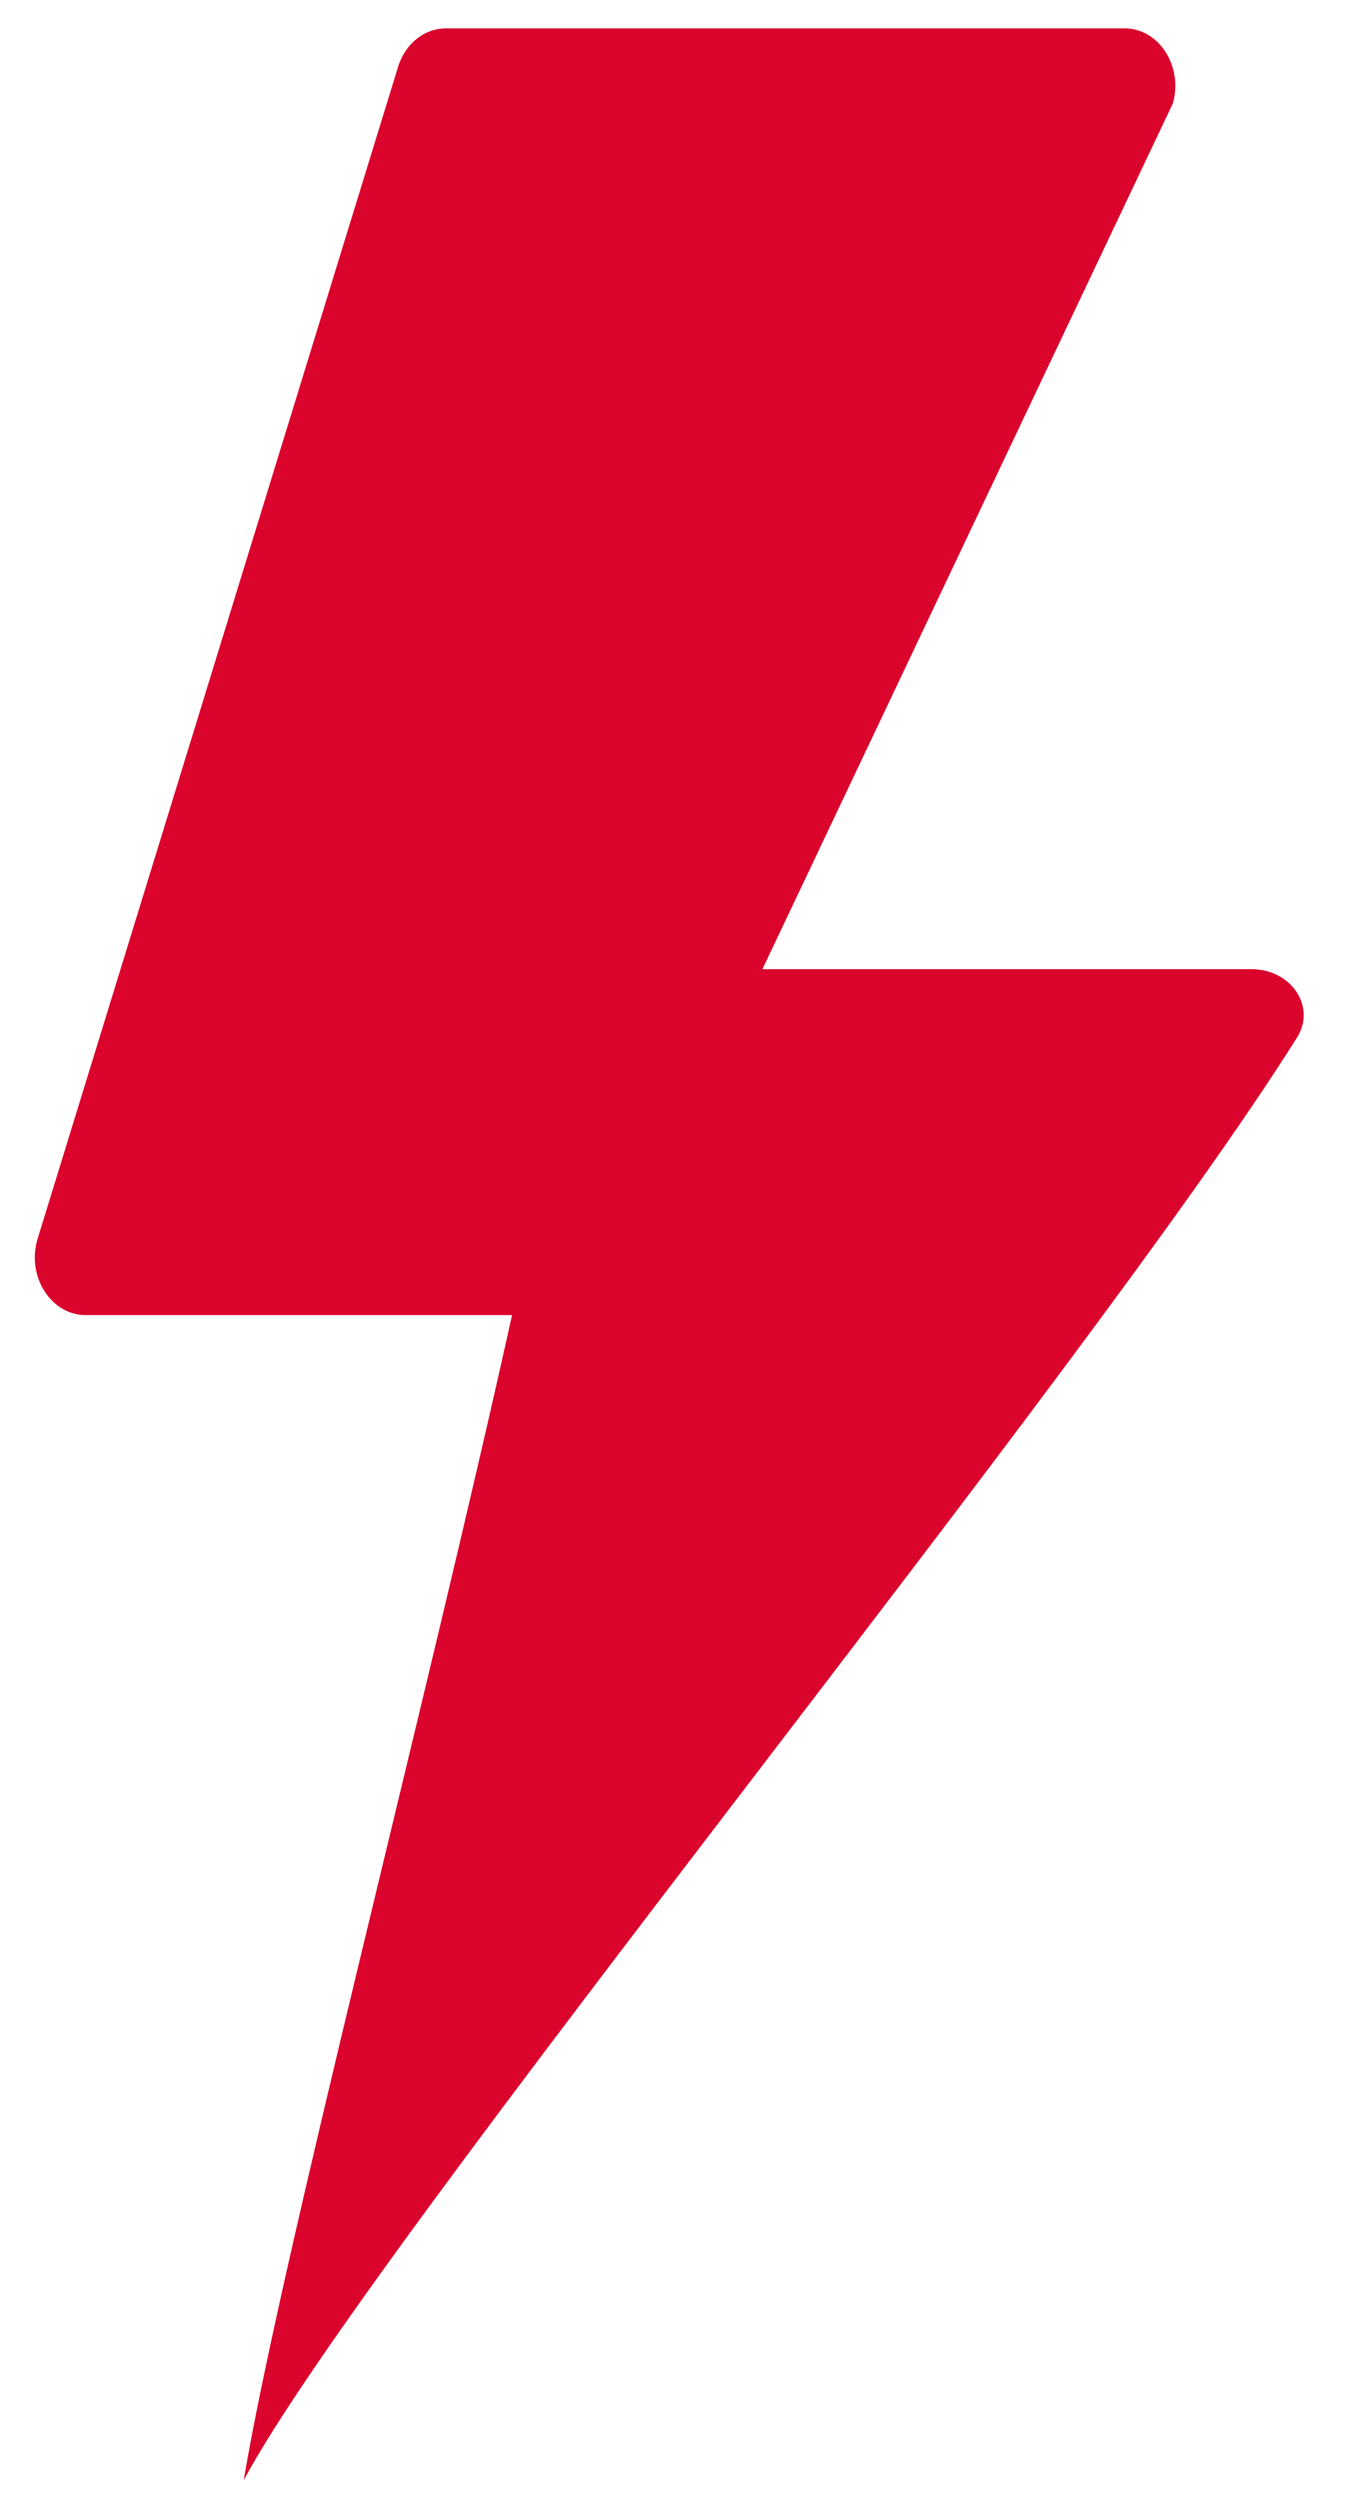 <?xml version="1.0" encoding="UTF-8"?>
<svg width="28px" height="52px" viewBox="0 0 28 52" version="1.1" xmlns="http://www.w3.org/2000/svg" xmlns:xlink="http://www.w3.org/1999/xlink">
    <title>_Bolt_Icon</title>
    <g id="Page-1" stroke="none" stroke-width="1" fill="none" fill-rule="evenodd">
        <g id="Newslines-Summer-Issue-Landing-Page-Full-Scroll" transform="translate(-946, -774)" fill="#DA042C">
            <path d="M972.037,794.16 L965.895,794.16 L961.86,794.16 L970.398,776.152 C970.617,775.381 970.11,774.59 969.395,774.59 L955.278,774.59 C954.818,774.59 954.41,774.927 954.271,775.424 L946.775,799.792 C946.557,800.563 947.067,801.355 947.782,801.355 L956.652,801.355 C954.85,809.499 951.834,821.034 951.07,825.59 C953.698,820.7 968.62,802.53 972.984,795.577 C973.381,794.941 972.862,794.16 972.037,794.16" id="_Bolt_Icon"></path>
        </g>
    </g>
</svg>